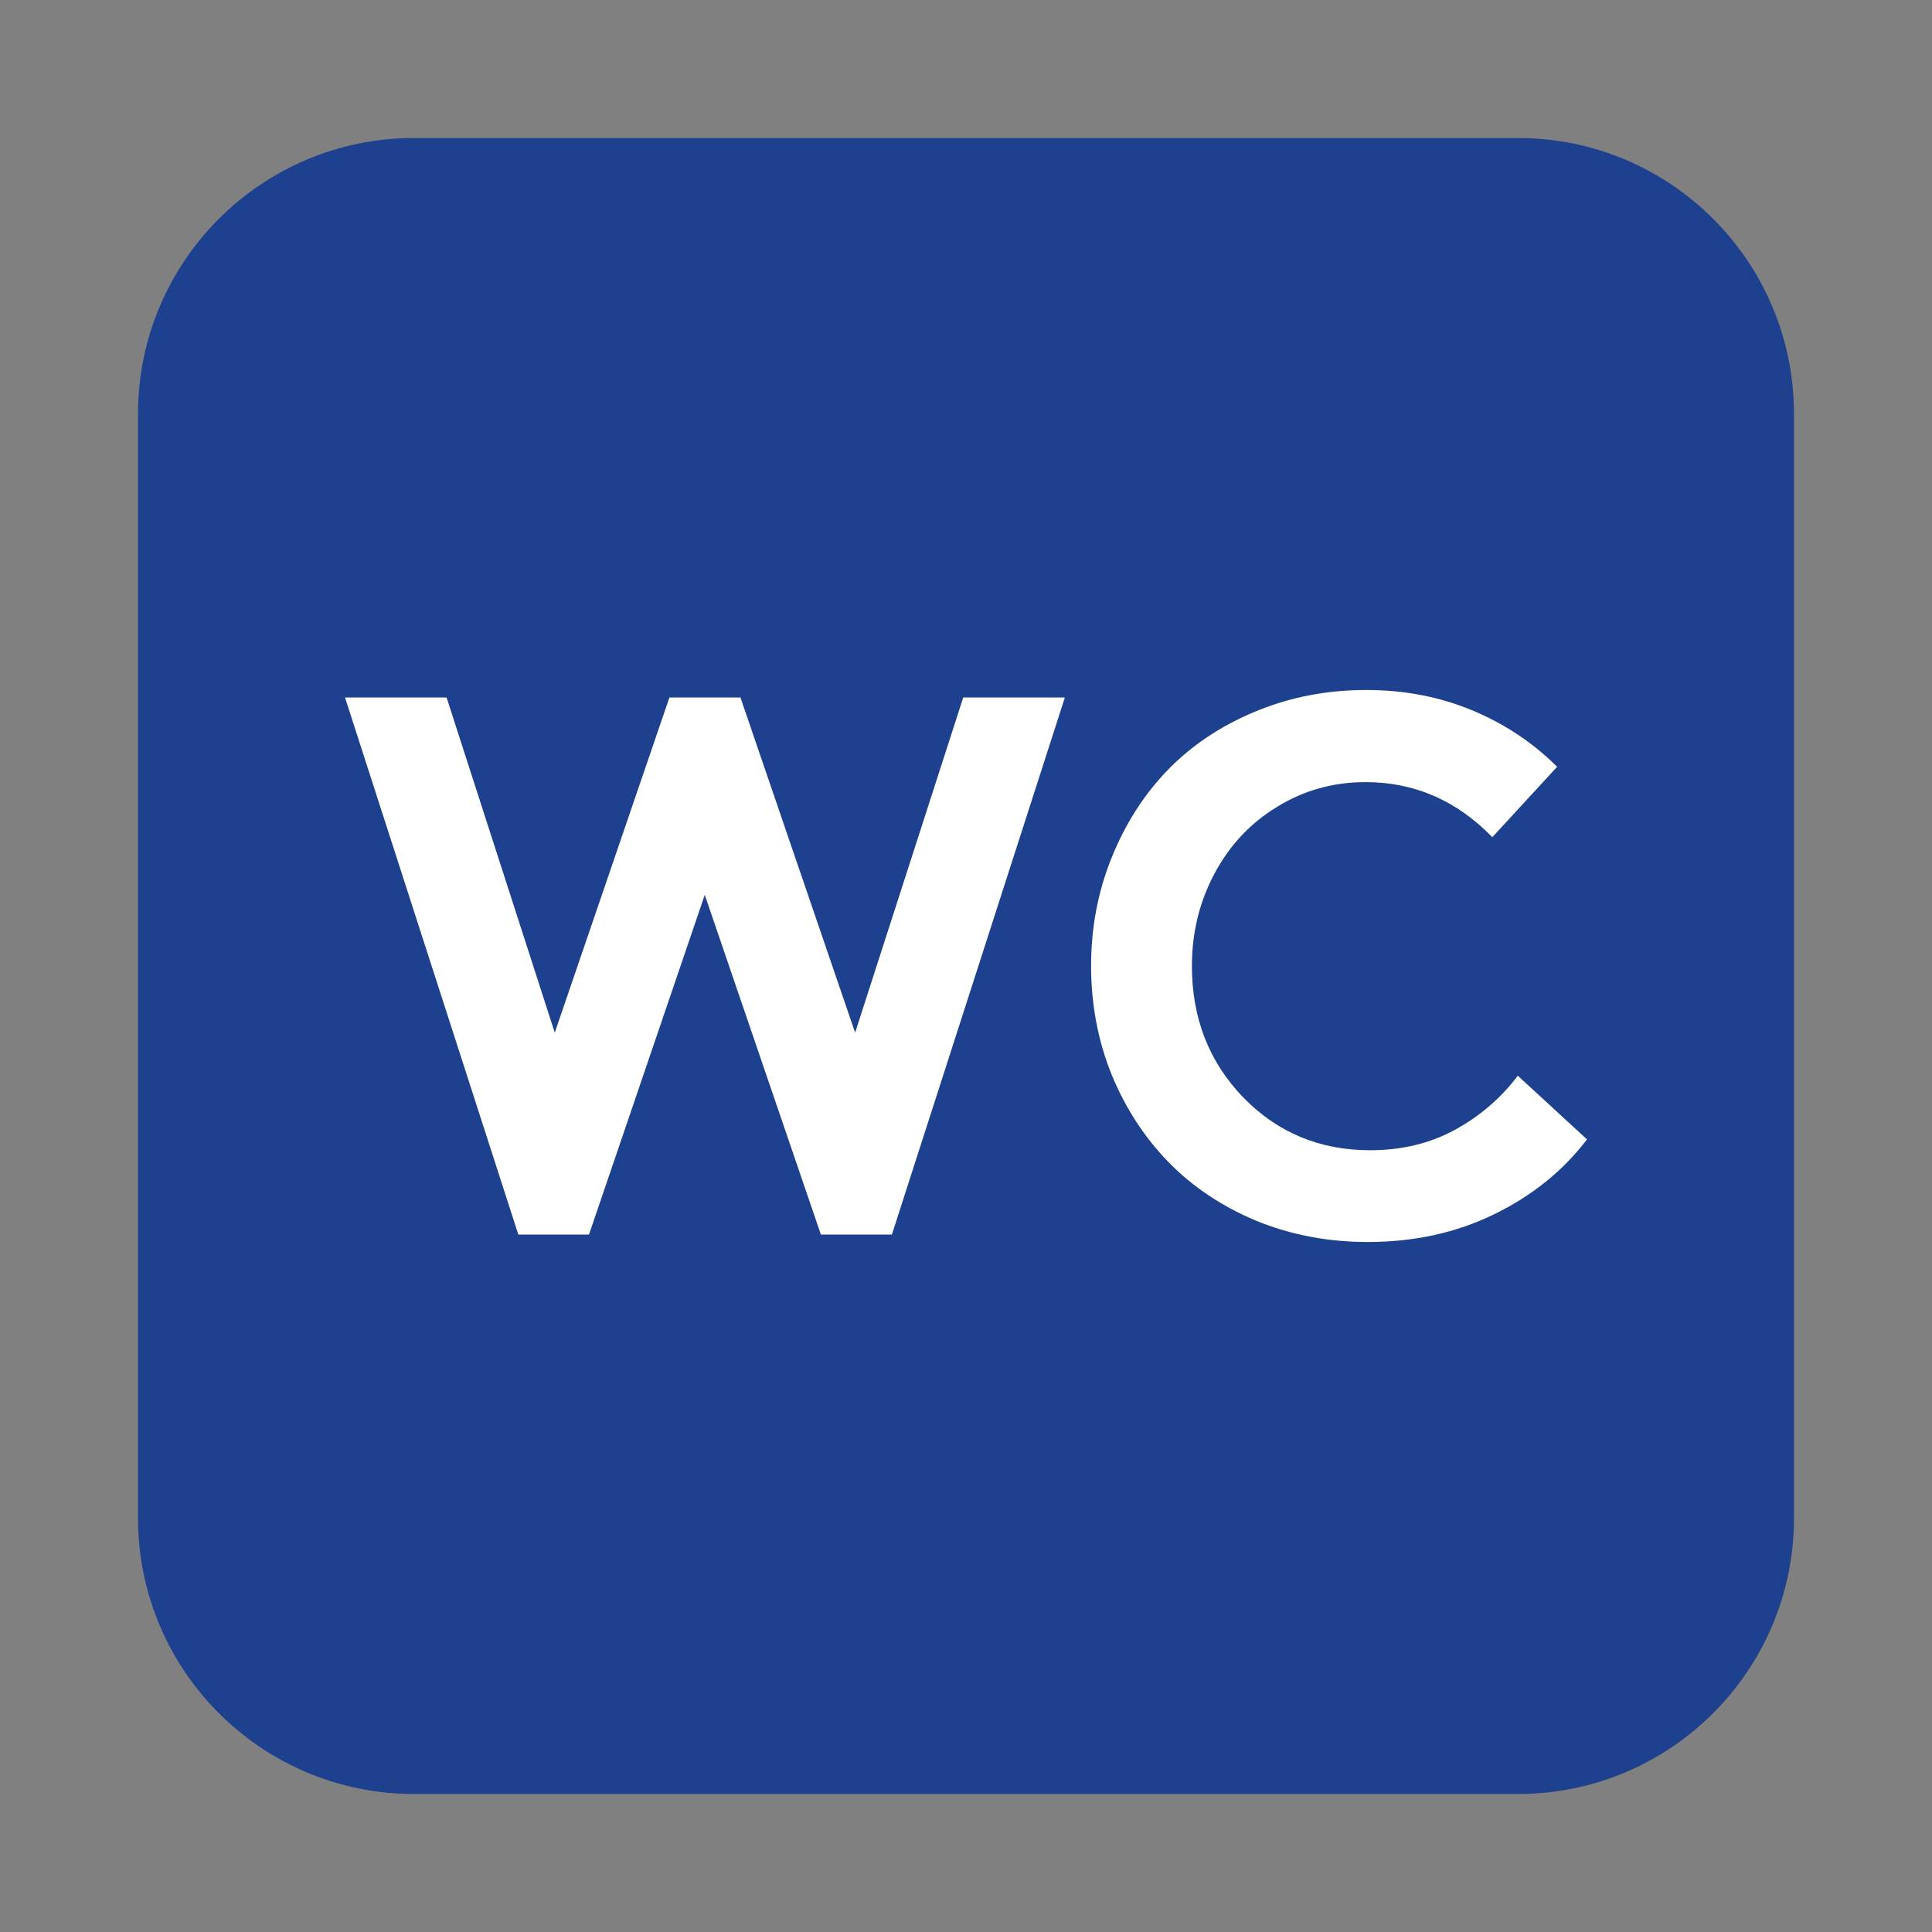 <svg width="28" height="28" viewBox="0 0 28 28" fill="none" xmlns="http://www.w3.org/2000/svg">
<rect x="0" y="0" width="28" height="28" fill="#808080" stroke="none"/>
<path d="M22 2H6C3.791 2 2 3.791 2 6V22C2 24.209 3.791 26 6 26H22C24.209 26 26 24.209 26 22V6C26 3.791 24.209 2 22 2Z" fill="#1D418E"/>
<path d="M7.512 17.892L5 10.108H6.472L8.04 14.966L9.702 10.108H10.731L12.393 14.966L13.96 10.108H15.433L12.926 17.892H11.897L10.214 12.969L8.536 17.892H7.512Z" fill="white"/>
<path d="M19.792 11.335C19.324 11.335 18.896 11.454 18.509 11.693C18.122 11.928 17.82 12.251 17.602 12.659C17.384 13.068 17.274 13.515 17.274 14C17.274 14.756 17.522 15.391 18.018 15.905C18.515 16.415 19.127 16.67 19.855 16.67C20.316 16.67 20.727 16.571 21.09 16.372C21.452 16.173 21.755 15.912 21.997 15.59L23 16.513C22.652 16.969 22.203 17.331 21.654 17.598C21.105 17.866 20.495 18 19.823 18C19.246 18 18.706 17.897 18.203 17.691C17.704 17.481 17.28 17.197 16.931 16.838C16.583 16.48 16.309 16.057 16.108 15.569C15.911 15.076 15.813 14.554 15.813 14C15.813 13.446 15.911 12.925 16.108 12.437C16.305 11.945 16.576 11.52 16.921 11.162C17.269 10.803 17.691 10.521 18.187 10.315C18.687 10.105 19.225 10 19.802 10C20.351 10 20.861 10.098 21.332 10.293C21.804 10.489 22.215 10.762 22.567 11.113L21.628 12.133C21.111 11.601 20.499 11.335 19.792 11.335Z" fill="white"/>
</svg>
